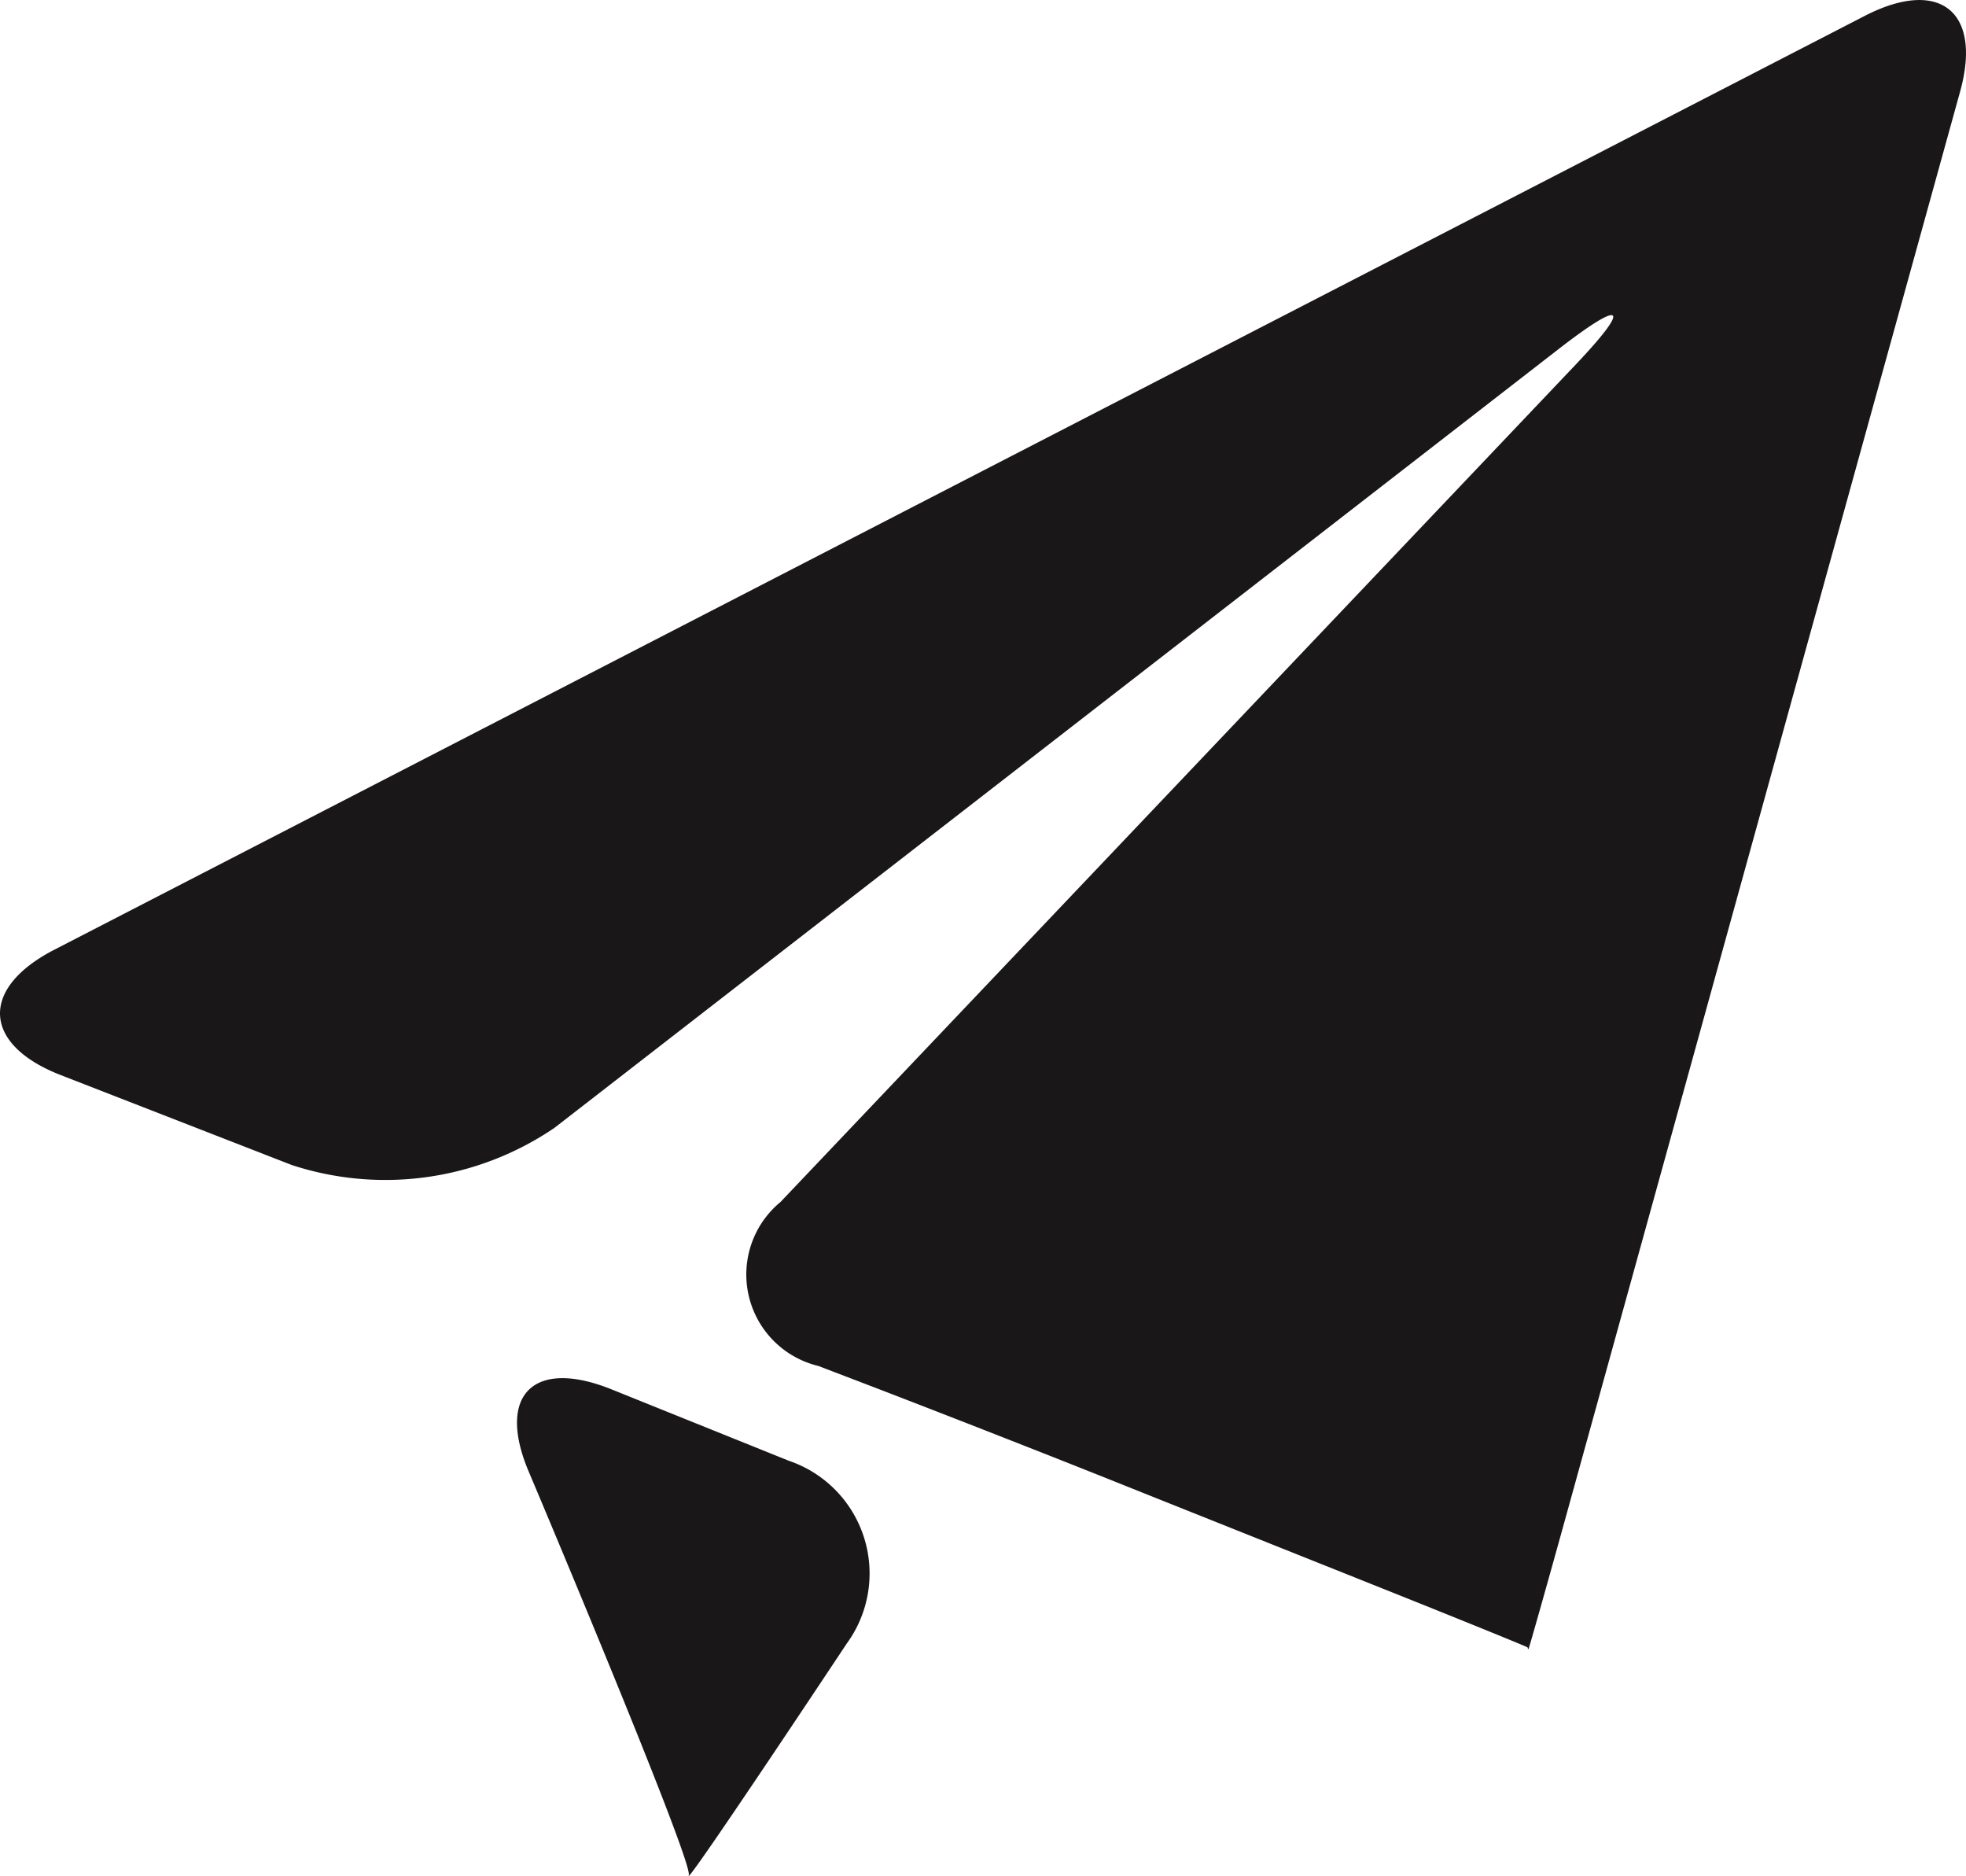 <svg xmlns="http://www.w3.org/2000/svg" width="32.623" height="31.117" viewBox="0 0 32.623 31.117">
  <path id="icon-recommend" d="M11.429,31.108c.076-.229-2.657-6.7-2.658-6.7-.534-1.269.084-1.878,1.374-1.36l2.945,1.186a1.974,1.974,0,0,1,.96,3.033s-2.556,3.853-2.621,3.853C11.427,31.117,11.427,31.114,11.429,31.108Zm13.933-3.746a.061.061,0,0,1-.014-.032c0-.008-1.058-.438-2.349-.954l-4.258-1.7c-1.292-.519-3.414-1.349-4.712-1.843l-.449-.172a1.56,1.56,0,0,1-.628-2.721L26.126,6.07c.952-1,.834-1.129-.262-.28L9.2,18.711a4.988,4.988,0,0,1-4.357.617L1.007,17.835C-.29,17.33-.341,16.4.895,15.759L30.946.262c1.236-.635,1.946-.074,1.581,1.251L26.039,24.961c-.365,1.322-.671,2.4-.677,2.4Z" transform="translate(0)" fill="#1a1718"/>
</svg>
